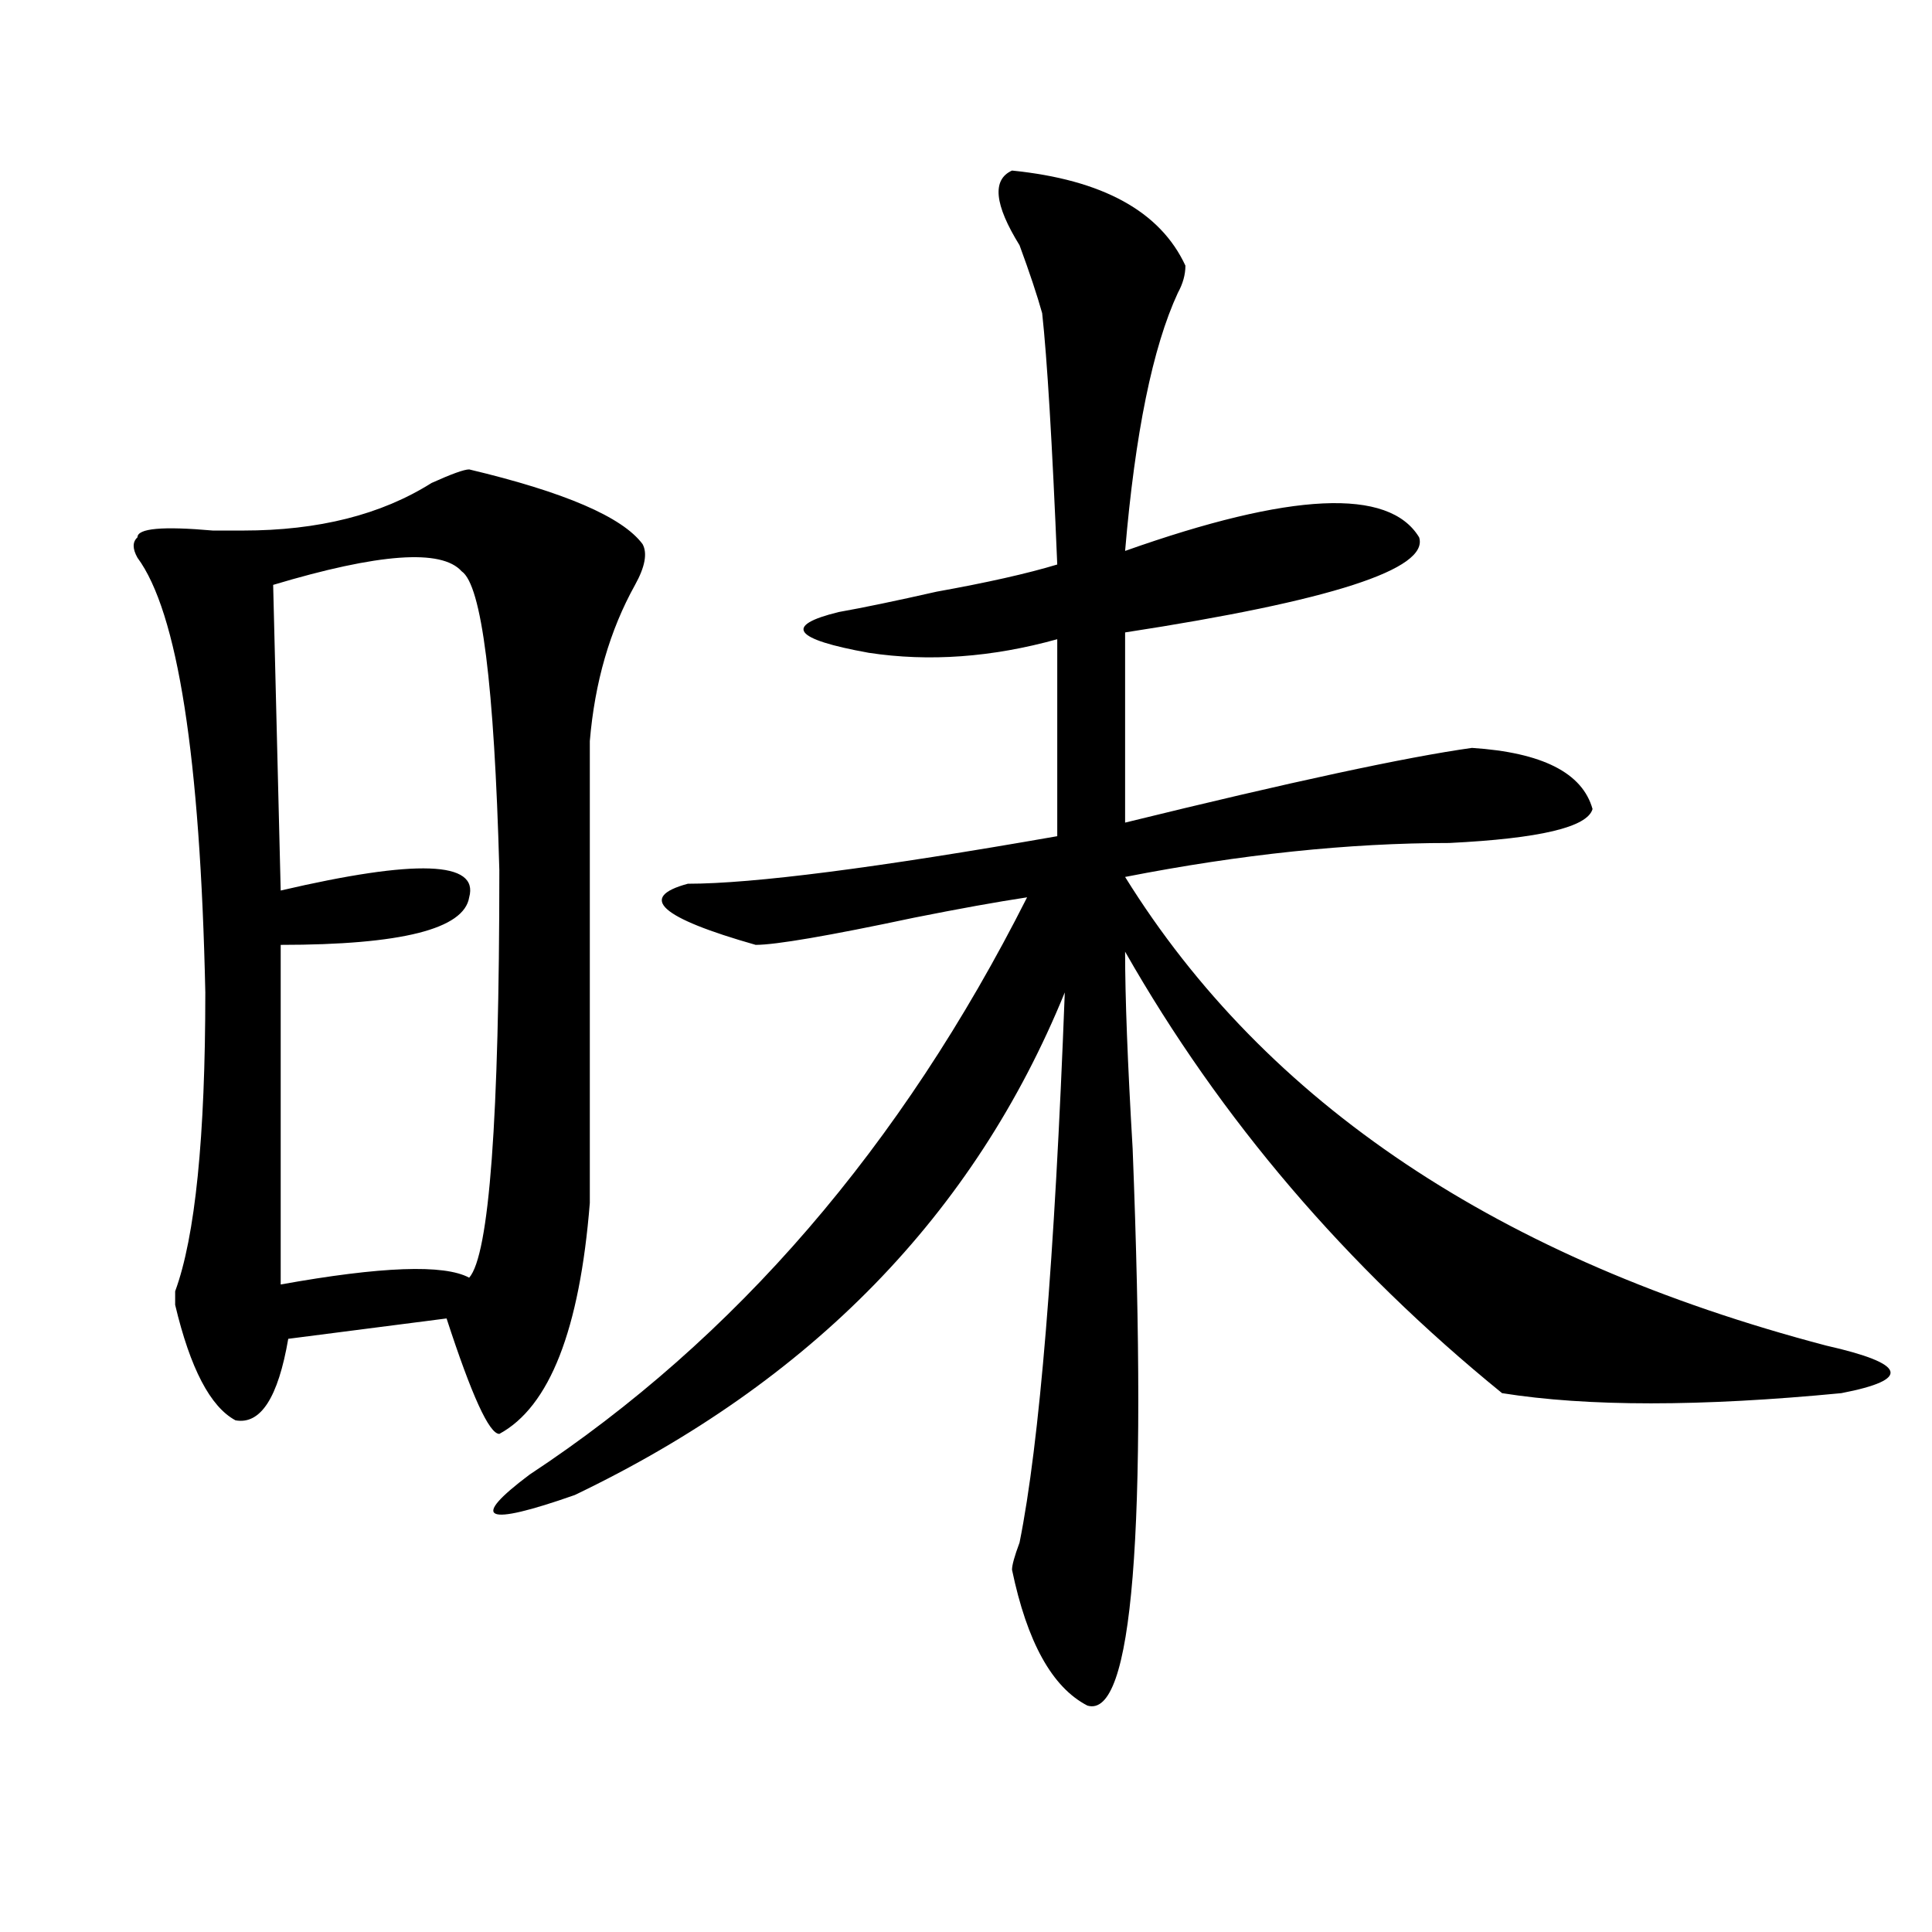 <?xml version="1.0" encoding="utf-8"?>
<!-- Generator: Adobe Illustrator 16.0.0, SVG Export Plug-In . SVG Version: 6.00 Build 0)  -->
<!DOCTYPE svg PUBLIC "-//W3C//DTD SVG 1.1//EN" "http://www.w3.org/Graphics/SVG/1.1/DTD/svg11.dtd">
<svg version="1.1" id="图层_1" xmlns="http://www.w3.org/2000/svg" xmlns:xlink="http://www.w3.org/1999/xlink" x="0px" y="0px"
	 width="1000px" height="1000px" viewBox="0 0 1000 1000" enable-background="new 0 0 1000 1000" xml:space="preserve">
<path d="M242.848,242.969c49.39,11.756,79.327,24.609,89.754,38.672c2.562,4.725,1.28,11.756-3.902,21.094
	c-13.048,23.456-20.853,50.428-23.414,80.859v239.063c-5.243,65.644-20.853,105.469-46.828,119.531
	c-5.243,0-14.329-19.885-27.316-59.766l-81.949,10.547c-5.243,30.487-14.329,44.55-27.316,42.188
	c-13.048-7.031-23.414-26.916-31.219-59.766c0-2.307,0-4.669,0-7.031c10.366-28.125,15.609-79.65,15.609-154.688
	c-2.622-121.838-14.329-196.875-35.121-225c-2.622-4.669-2.622-8.185,0-10.547c0-4.669,12.987-5.822,39.023-3.516
	c7.805,0,12.987,0,15.609,0c39.023,0,71.522-8.185,97.559-24.609C233.702,245.331,240.226,242.969,242.848,242.969z
	 M238.945,295.703c-10.427-11.7-42.926-9.338-97.559,7.031l3.902,158.203c70.242-16.369,102.741-15.216,97.559,3.516
	c-2.622,16.425-35.121,24.609-97.559,24.609v175.781c52.011-9.338,84.511-10.547,97.559-3.516
	c10.366-11.7,15.609-82.013,15.609-210.938C255.835,354.315,249.312,302.734,238.945,295.703z M523.816,88.281
	c46.828,4.725,76.706,21.094,89.754,49.219c0,4.725-1.341,9.394-3.902,14.063c-13.048,28.125-22.134,72.675-27.316,133.594
	c85.852-30.432,136.582-32.794,152.191-7.031c5.183,16.425-45.548,32.85-152.191,49.219v98.438
	c85.852-21.094,145.667-33.947,179.508-38.672c36.401,2.362,57.194,12.909,62.438,31.641c-2.622,9.394-27.316,15.271-74.145,17.578
	c-52.071,0-107.985,5.878-167.801,17.578C655.155,571.131,776.128,651.99,945.27,696.484c41.585,9.394,44.206,17.578,7.805,24.609
	c-72.864,7.031-131.399,7.031-175.605,0C696.8,655.506,631.741,579.315,582.352,492.578c0,23.456,1.28,57.459,3.902,101.953
	c7.805,199.237,0,295.313-23.414,288.281c-18.231-9.394-31.219-32.85-39.023-70.313c0-2.362,1.28-7.031,3.902-14.063
	c10.366-51.525,18.171-146.447,23.414-284.766c-46.828,114.862-131.399,201.6-253.652,260.156
	c-46.828,16.425-54.633,12.909-23.414-10.547c106.644-70.313,192.495-169.903,257.555-298.828
	c-15.609,2.362-35.121,5.878-58.535,10.547c-44.267,9.394-71.583,14.063-81.949,14.063c-49.45-14.063-61.157-24.609-35.121-31.641
	c33.78,0,97.559-8.185,191.215-24.609V330.859c-33.841,9.394-66.34,11.756-97.559,7.031c-39.023-7.031-44.267-14.063-15.609-21.094
	c12.987-2.307,29.878-5.822,50.73-10.547c25.976-4.669,46.828-9.338,62.438-14.063c-2.622-63.281-5.243-106.622-7.805-130.078
	c-2.622-9.338-6.524-21.094-11.707-35.156C514.671,105.859,513.39,93.006,523.816,88.281z"/>
</svg>
